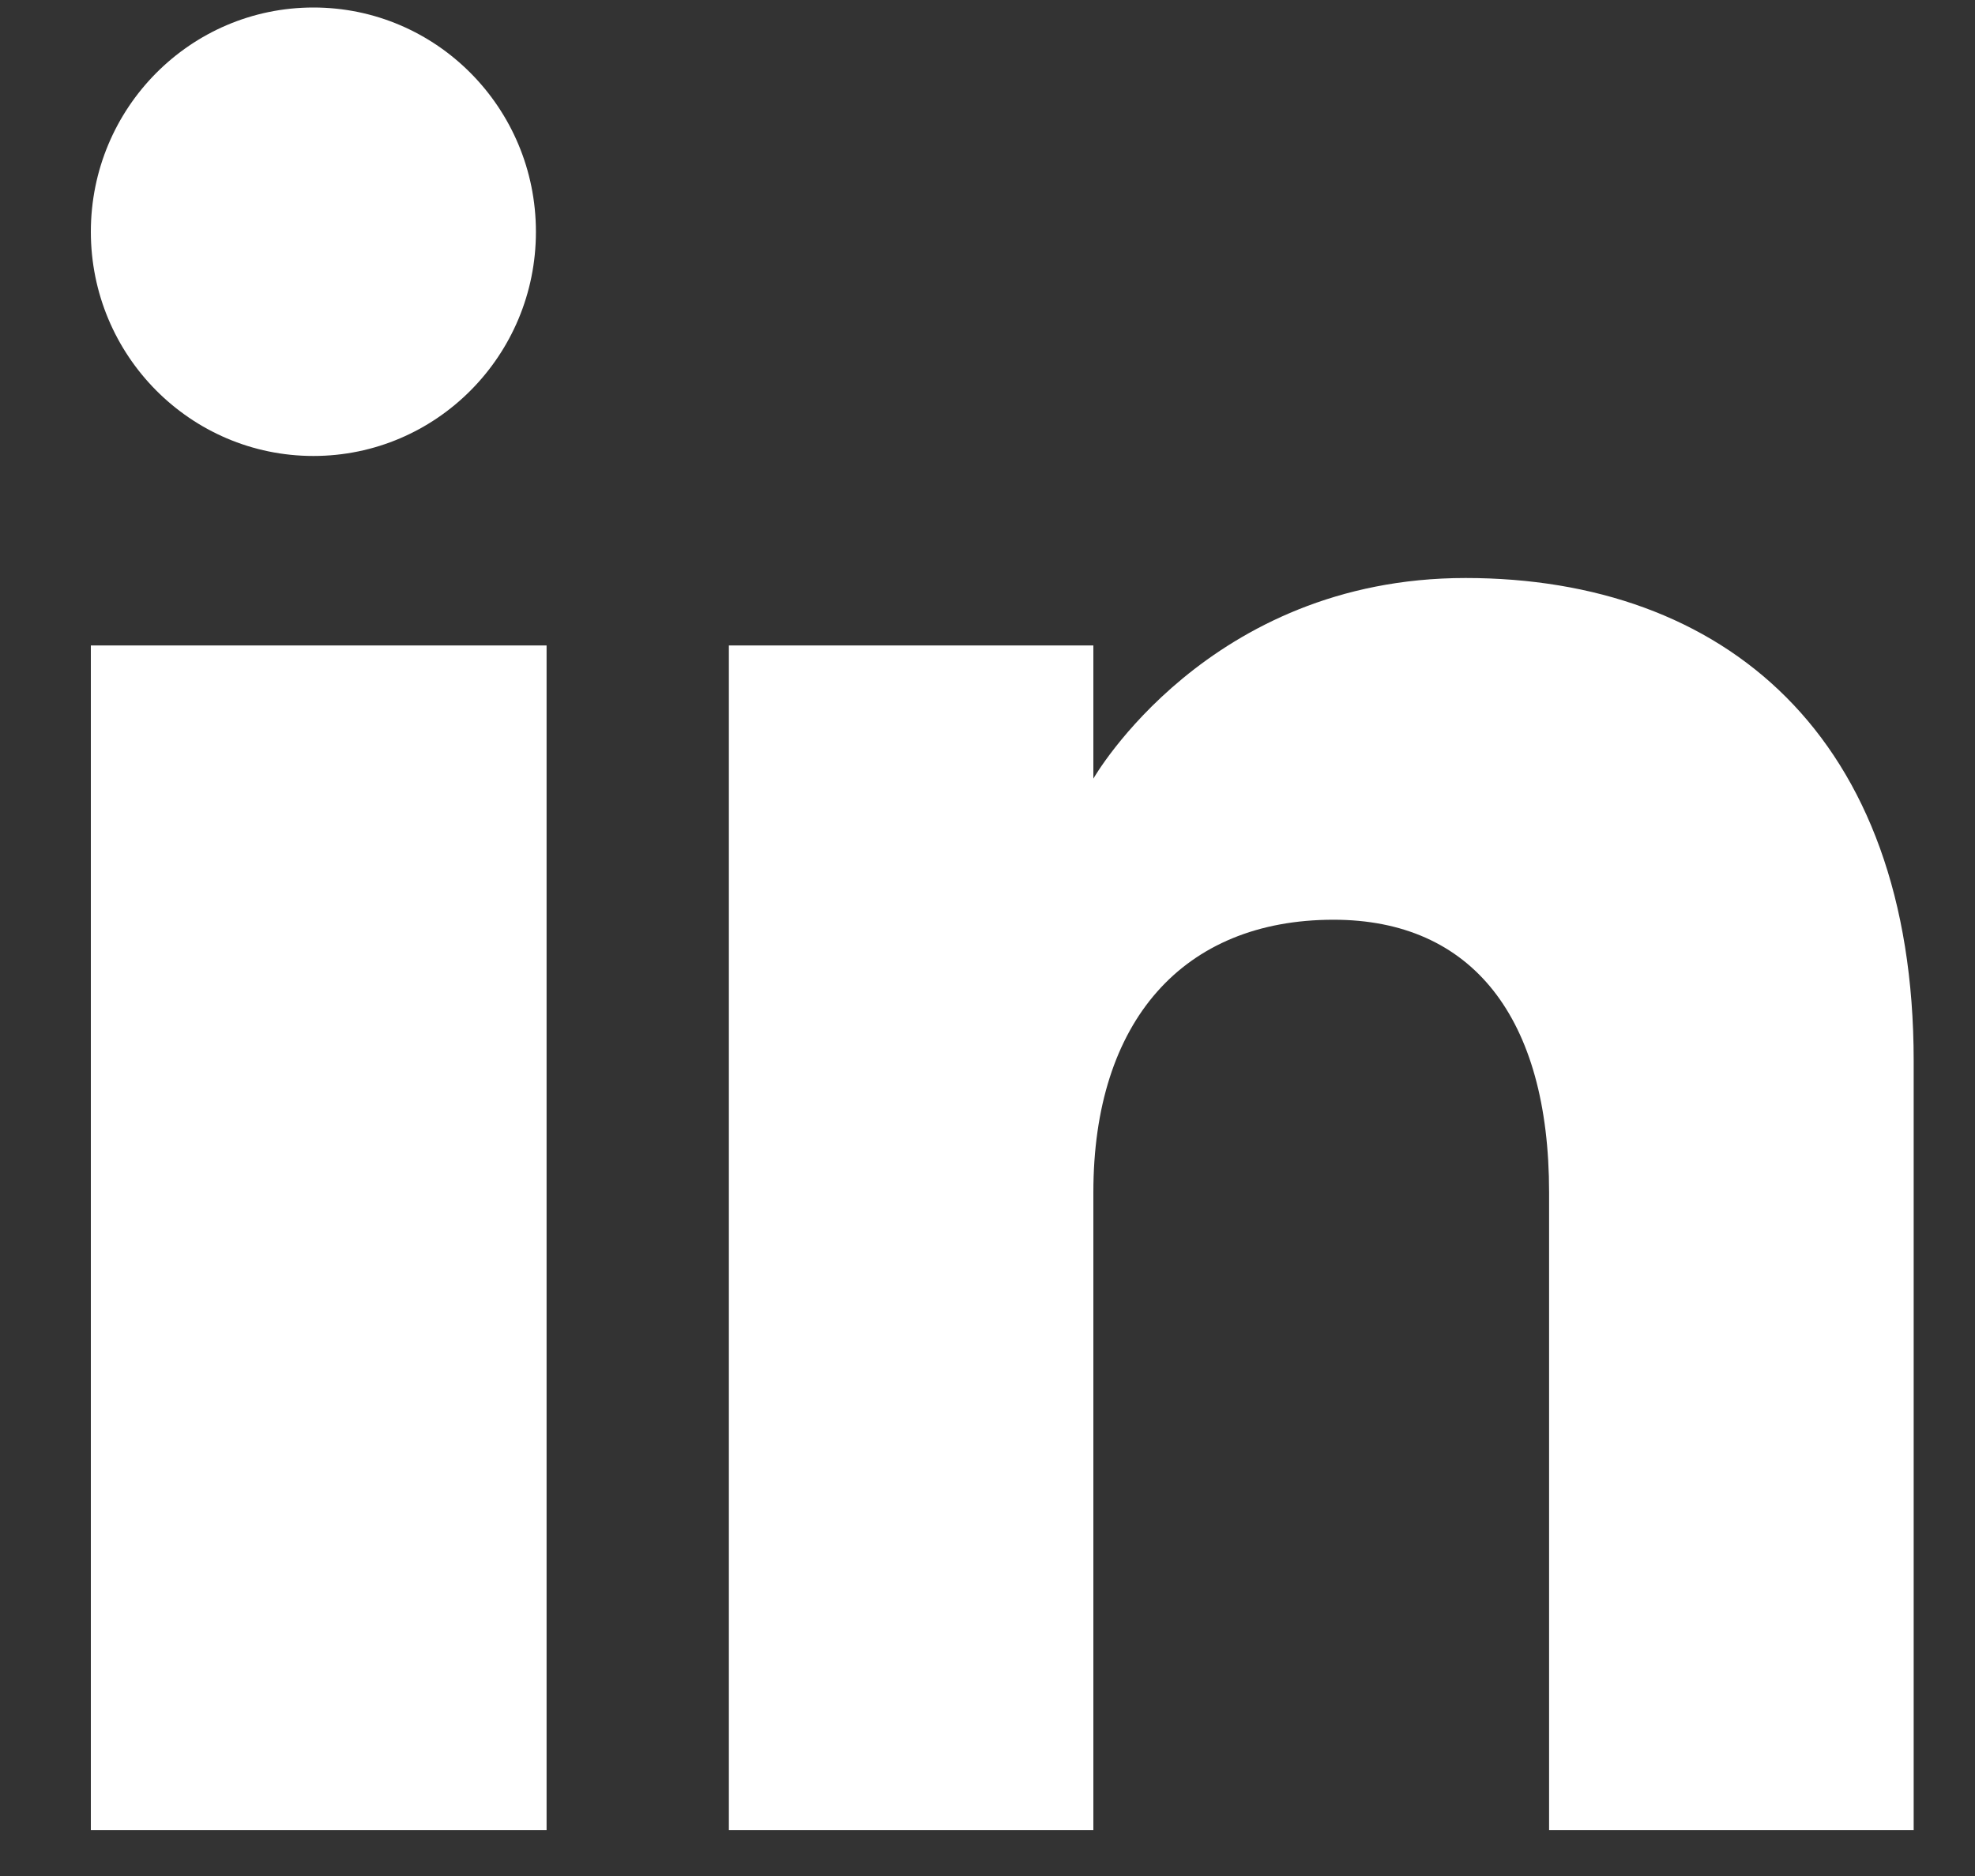 <svg width="20" height="19" viewBox="0 0 20 19" fill="none" xmlns="http://www.w3.org/2000/svg">
<rect x="0" y="0" width="20" height="19" fill="#333333" stroke="none"/>
<g id="linkedin-161-svgrepo-com 1" clip-path="url(#clip0_92_855)">
<g id="Page-1">
<g id="Dribbble-Light-Preview">
<g id="icons">
<path id="linkedin-[#161]" fill-rule="evenodd" clip-rule="evenodd" d="M19.379 18.536H15.687V12.076C15.687 10.304 14.906 9.315 13.504 9.315C11.978 9.315 11.072 10.345 11.072 12.076V18.536H7.381V6.537H11.072V7.886C11.072 7.886 12.231 5.854 14.841 5.854C17.452 5.854 19.379 7.447 19.379 10.744V18.536ZM3.174 4.618C1.929 4.618 0.92 3.601 0.92 2.347C0.92 1.093 1.929 0.076 3.174 0.076C4.418 0.076 5.427 1.093 5.427 2.347C5.428 3.601 4.418 4.618 3.174 4.618ZM0.92 18.536H5.535V6.537H0.92V18.536Z" fill="white"/>
</g>
</g>
</g>
</g>
<defs>
<clipPath id="clip0_92_855">
<rect width="18.46" height="18.46" fill="white" transform="translate(0.92 0.076)"/>
</clipPath>
</defs>
</svg>
